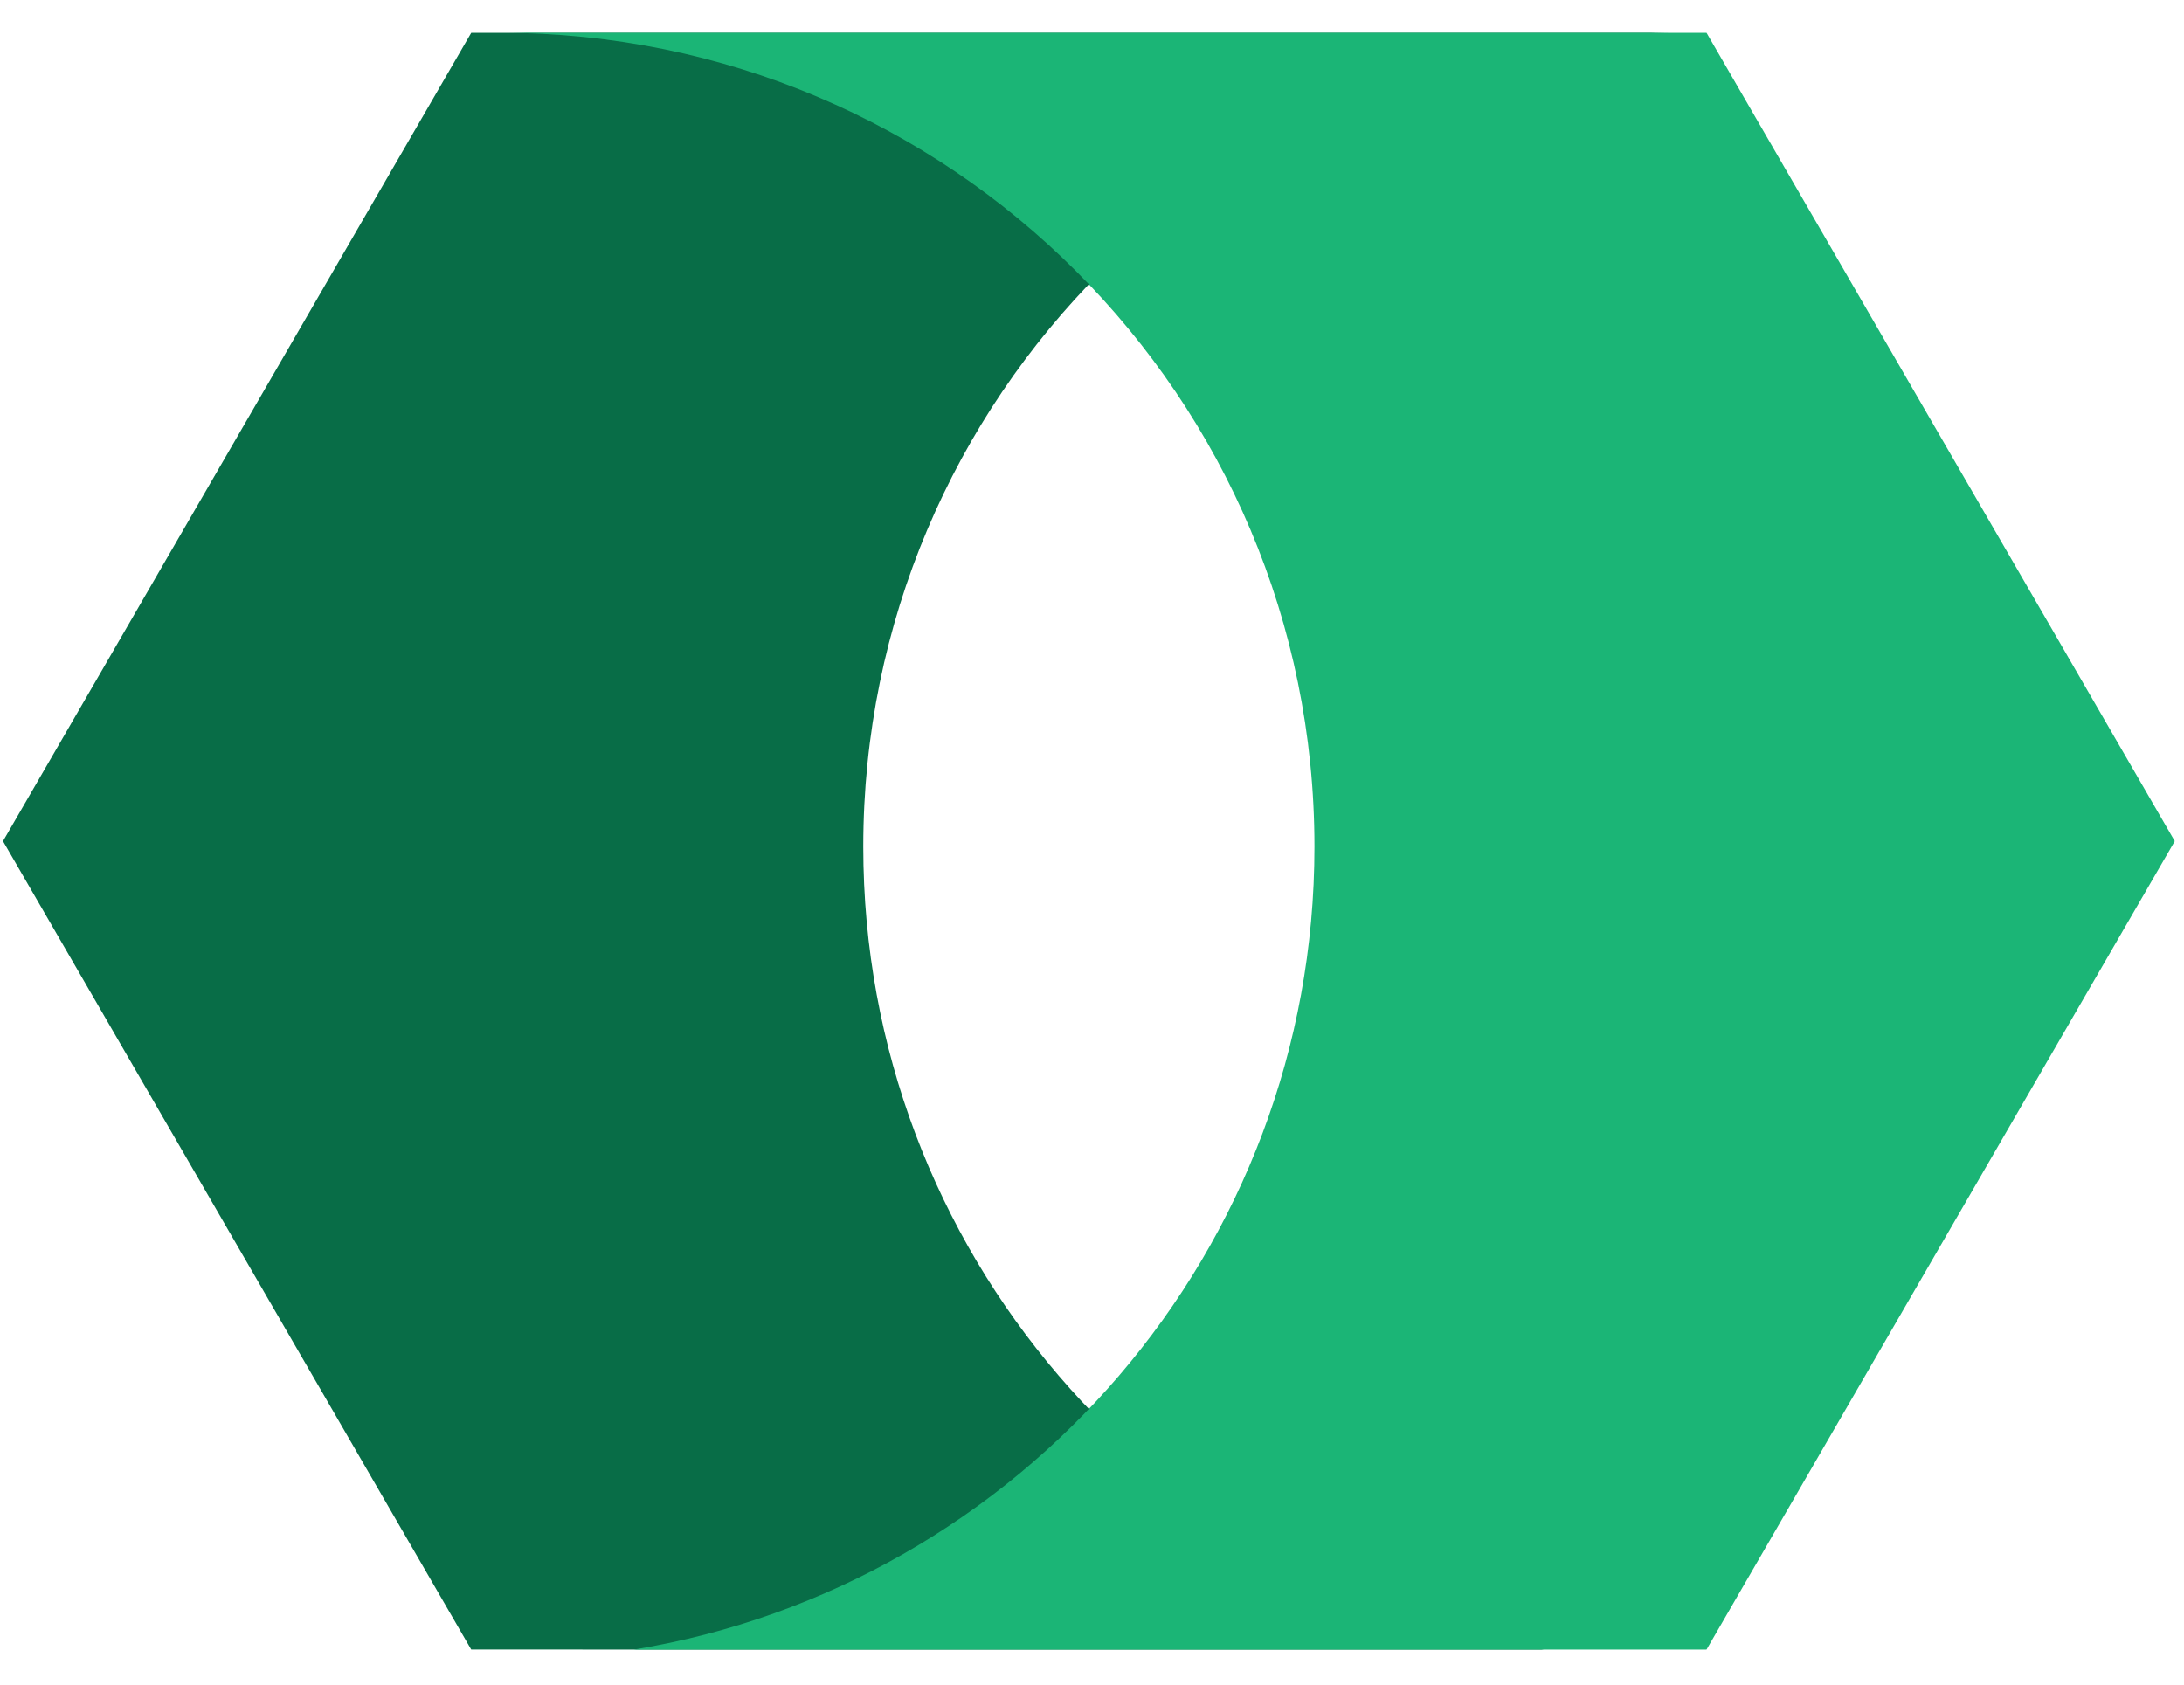<svg width="70" height="54" viewBox="0 0 70 54" fill="none" xmlns="http://www.w3.org/2000/svg">
<g id="thetalake-logo 1" clip-path="url(#clip0_1712_5294)">
<path id="Vector" d="M27.669 27.138C27.669 40.089 37.108 50.836 49.482 52.877L15.103 52.876L0.096 26.963L15.104 1.05H53.761C39.351 1.05 27.669 12.73 27.669 27.138Z" fill="#086D47"/>
<path id="Vector_2" d="M42.13 27.138C42.13 40.089 32.692 50.836 20.317 52.877H54.696L69.704 26.963L54.696 1.05H16.039C30.449 1.05 42.13 12.73 42.13 27.138Z" fill="#1BB576"/>
</g>
<defs>
<clipPath id="clip0_1712_5294">
<rect width="69.999" height="52.499" fill="white" transform="translate(0.001 0.75)"/>
</clipPath>
</defs>
</svg>
